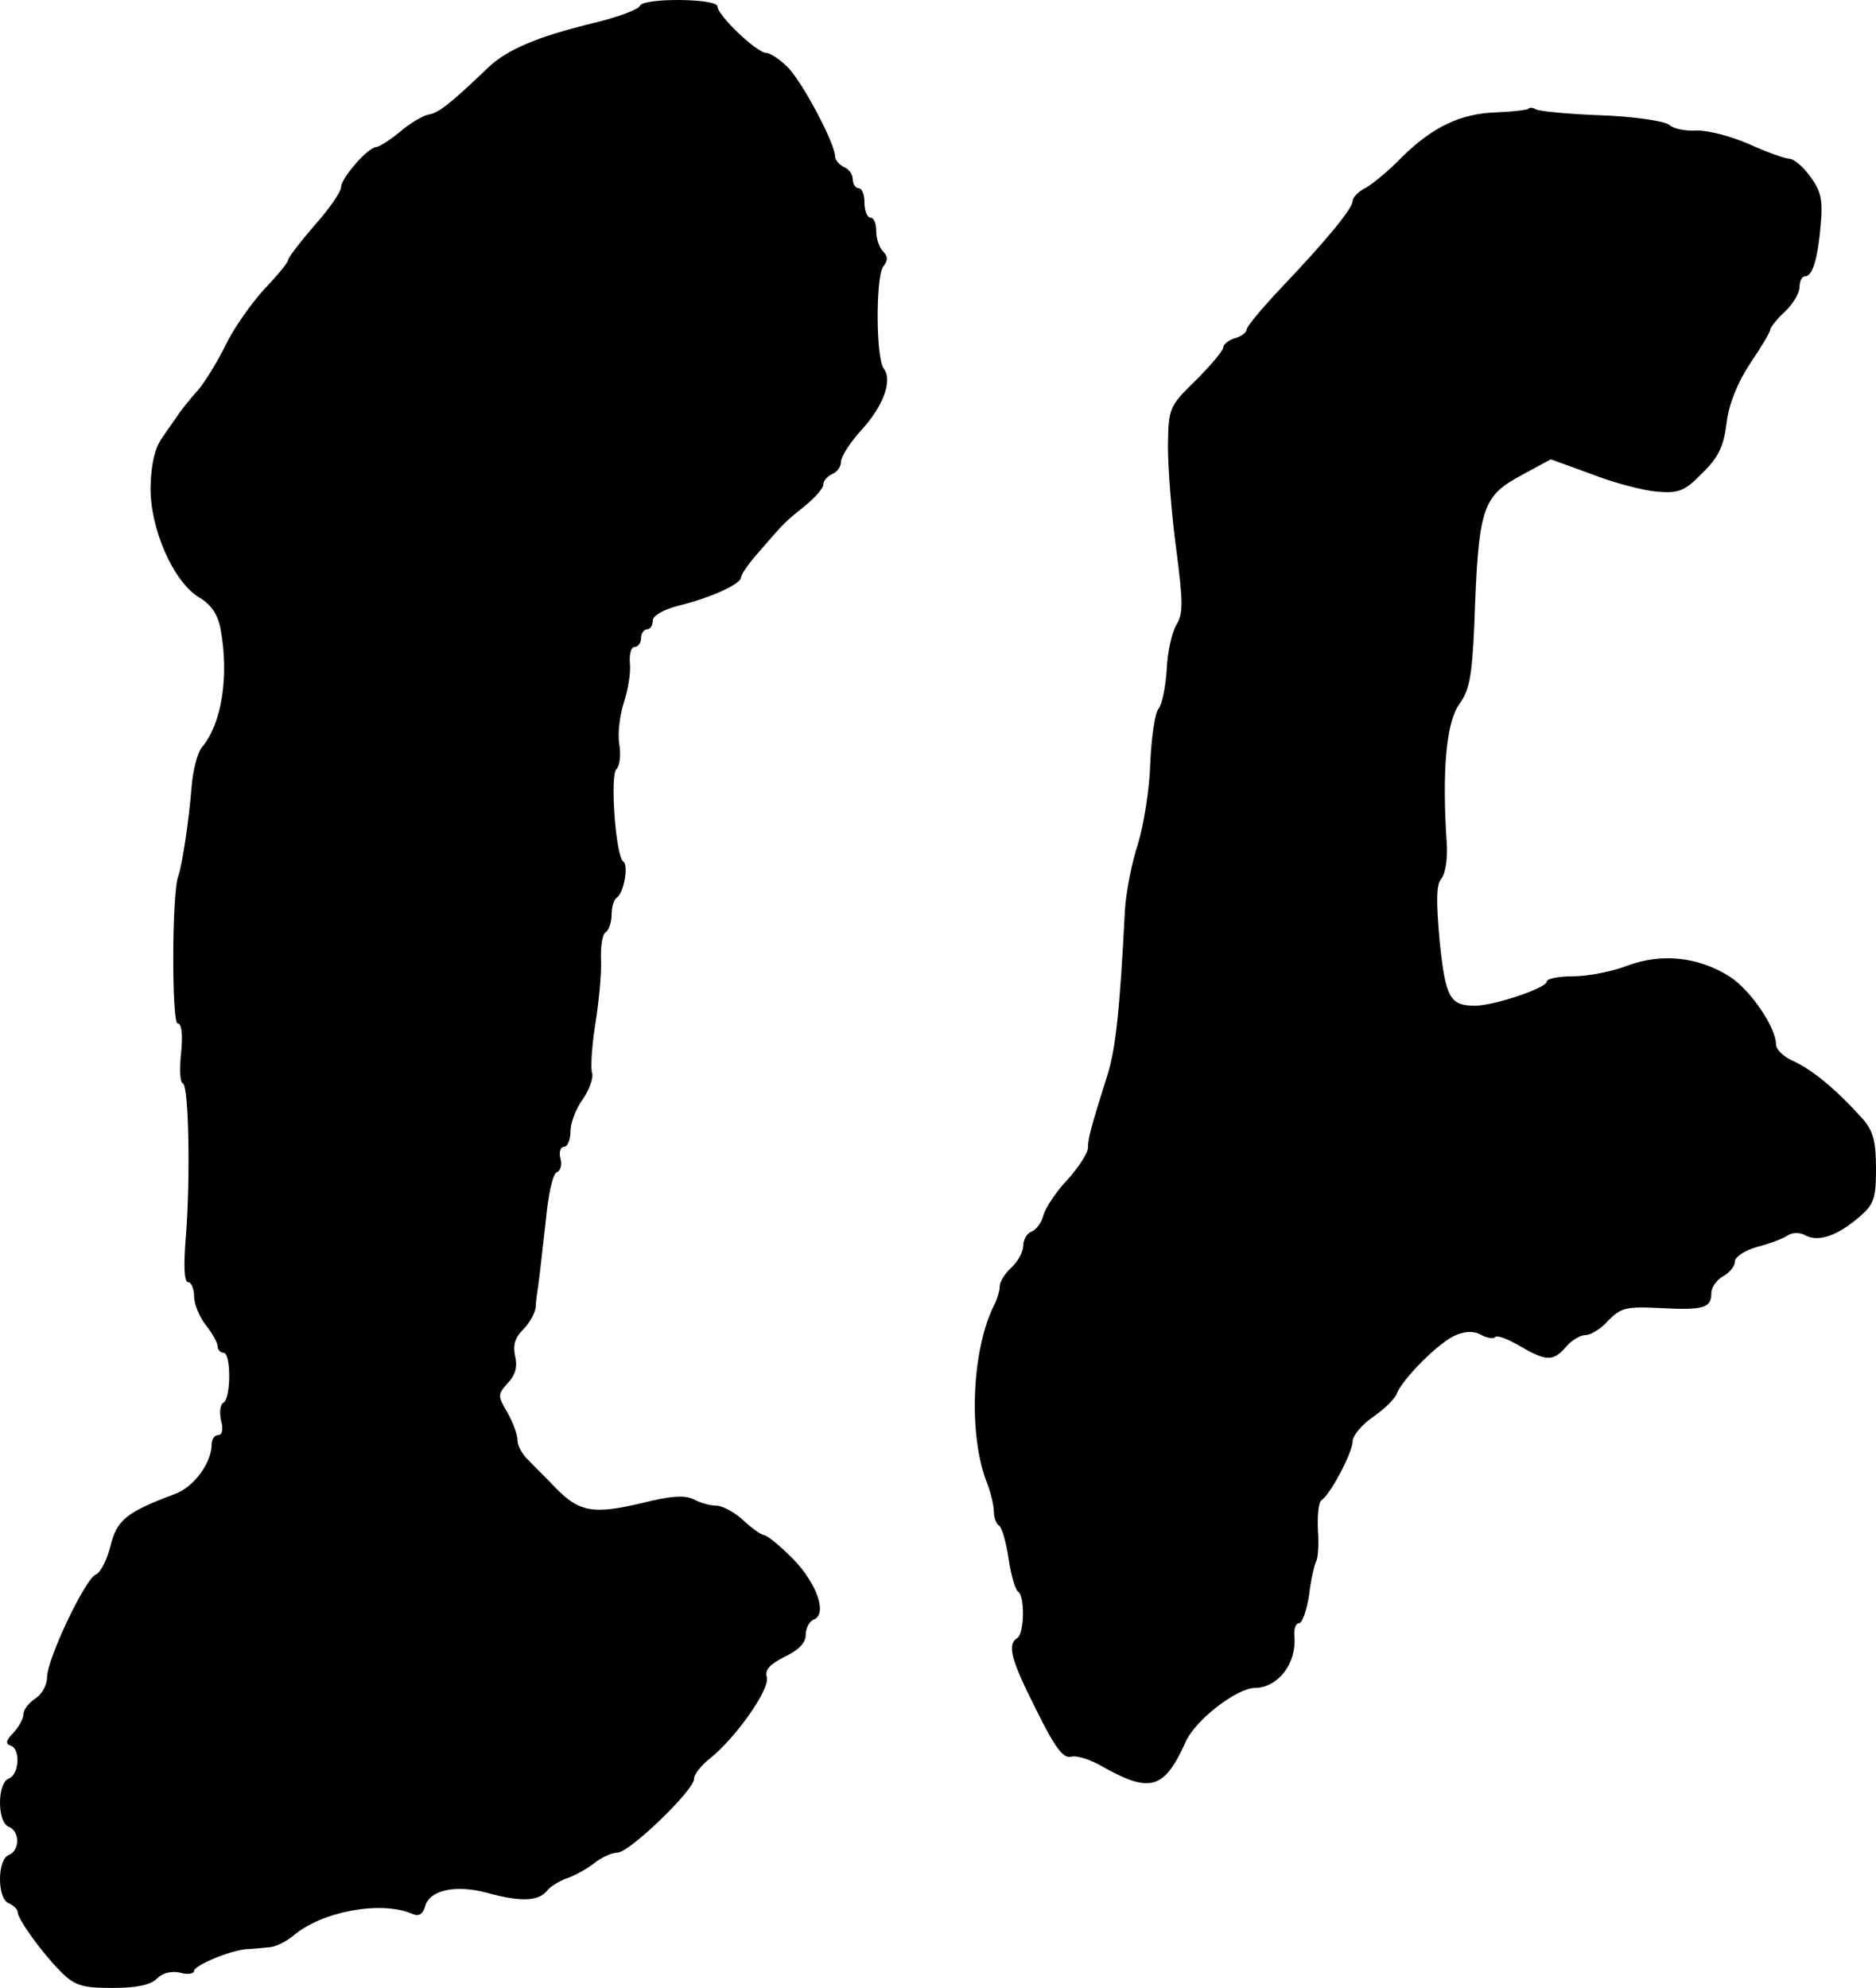 <?xml version="1.0" standalone="no"?>
<!DOCTYPE svg PUBLIC "-//W3C//DTD SVG 20010904//EN"
 "http://www.w3.org/TR/2001/REC-SVG-20010904/DTD/svg10.dtd">
<svg version="1.0" xmlns="http://www.w3.org/2000/svg"
 width="319pt" height="338pt" viewBox="0 0 319 338"
 preserveAspectRatio="xMidYMid meet">
<g transform="translate(0,338) scale(0.1,-0.1)"
fill="#000000" stroke="none">
<path d="M1088 3370 c-2 -6 -37 -19 -78 -29 -96 -23 -149 -46 -180 -76 -66
-63 -84 -77 -102 -80 -10 -2 -33 -16 -49 -30 -17 -14 -35 -25 -39 -25 -14 0
-60 -53 -60 -68 0 -8 -20 -37 -45 -65 -25 -29 -45 -55 -45 -59 0 -4 -18 -26
-40 -49 -22 -24 -52 -66 -66 -95 -14 -29 -36 -64 -47 -77 -12 -13 -26 -31 -32
-39 -5 -8 -19 -27 -29 -42 -13 -18 -19 -45 -20 -84 -1 -71 39 -162 83 -188 20
-12 31 -28 36 -53 15 -81 2 -162 -32 -202 -7 -9 -15 -38 -17 -65 -5 -61 -16
-134 -23 -154 -11 -30 -11 -250 -1 -250 7 0 9 -19 6 -50 -3 -27 -2 -51 3 -52
10 -4 13 -161 5 -261 -4 -49 -3 -77 4 -77 5 0 10 -11 10 -24 0 -13 9 -35 20
-49 11 -14 20 -30 20 -36 0 -6 5 -11 10 -11 13 0 13 -77 0 -85 -6 -3 -7 -17
-4 -31 4 -14 2 -24 -5 -24 -6 0 -11 -7 -11 -15 0 -32 -30 -73 -62 -85 -83 -31
-99 -44 -110 -88 -6 -24 -17 -46 -25 -49 -18 -7 -83 -144 -83 -175 0 -13 -9
-29 -20 -36 -11 -7 -20 -19 -20 -26 0 -8 -8 -22 -17 -32 -13 -13 -14 -19 -5
-22 17 -5 15 -49 -3 -56 -20 -7 -20 -75 0 -82 19 -8 19 -40 0 -48 -20 -7 -20
-75 0 -82 8 -4 15 -10 15 -15 0 -12 42 -70 73 -101 24 -24 36 -28 88 -28 42 0
65 5 76 16 10 10 25 13 39 10 13 -4 24 -2 24 3 0 9 61 35 90 37 8 0 24 2 36 3
12 0 31 10 43 20 48 41 149 60 202 37 11 -5 18 -1 22 13 7 27 51 37 104 23 58
-16 88 -15 103 3 6 8 22 17 33 21 12 4 33 15 46 25 13 11 32 19 41 19 20 0
130 106 130 125 0 8 12 23 27 35 43 34 102 117 97 138 -4 13 5 22 30 35 24 11
36 24 36 37 0 11 6 23 13 26 25 9 6 62 -35 104 -22 22 -44 40 -49 40 -4 0 -20
11 -35 25 -15 14 -36 25 -46 25 -11 0 -28 5 -39 11 -15 7 -38 6 -89 -7 -81
-19 -105 -15 -145 26 -16 17 -38 38 -47 48 -10 9 -18 24 -18 33 0 10 -8 31
-17 47 -17 29 -17 31 1 51 13 14 16 28 12 45 -4 18 -1 31 14 46 11 11 20 28
21 38 0 9 3 28 5 42 2 14 7 61 12 104 4 44 12 81 19 83 6 2 9 13 6 23 -3 11 0
20 6 20 6 0 11 12 11 26 0 14 9 39 21 55 11 16 18 36 16 44 -3 7 -1 44 5 82 6
37 11 87 10 110 -1 23 2 45 8 48 5 3 10 17 10 30 0 13 4 26 9 29 12 8 20 55
11 61 -13 8 -23 146 -12 157 6 6 8 25 5 43 -3 18 1 50 8 71 7 22 12 51 10 67
-1 15 2 27 8 27 6 0 11 7 11 15 0 8 5 15 10 15 6 0 10 7 10 15 0 8 17 18 43
25 54 13 107 37 107 48 0 5 13 24 30 43 44 51 45 52 79 79 17 14 31 30 31 36
0 7 7 14 15 18 8 3 15 12 15 21 0 8 15 32 34 53 38 41 54 85 39 105 -14 17
-14 158 -1 174 8 10 8 17 0 25 -7 7 -12 22 -12 35 0 13 -4 23 -10 23 -5 0 -10
11 -10 25 0 14 -4 25 -10 25 -5 0 -10 7 -10 15 0 9 -7 18 -15 21 -8 4 -15 12
-15 18 0 21 -52 120 -78 149 -14 15 -32 27 -39 27 -16 0 -83 64 -83 79 0 14
-127 15 -132 1z"/>
<path d="M2599 3195 c-3 -2 -27 -5 -54 -6 -62 -2 -109 -25 -161 -76 -21 -22
-49 -45 -61 -52 -13 -6 -23 -17 -23 -23 0 -12 -42 -64 -122 -148 -32 -34 -58
-65 -58 -70 0 -5 -9 -12 -20 -15 -11 -3 -20 -11 -20 -16 0 -5 -21 -30 -46 -55
-46 -45 -47 -47 -48 -112 0 -37 6 -116 14 -175 12 -92 12 -111 0 -130 -7 -12
-15 -46 -16 -75 -2 -30 -8 -60 -14 -67 -6 -7 -12 -48 -14 -91 -1 -44 -11 -106
-21 -139 -11 -33 -20 -82 -22 -110 -9 -177 -16 -236 -29 -280 -30 -95 -34
-111 -34 -127 0 -8 -16 -33 -35 -54 -20 -21 -38 -49 -41 -61 -3 -12 -12 -24
-20 -27 -8 -3 -14 -14 -14 -24 0 -10 -9 -27 -20 -37 -11 -10 -20 -24 -20 -32
0 -7 -4 -21 -9 -31 -39 -76 -45 -224 -12 -305 6 -16 11 -37 11 -47 0 -10 4
-21 9 -24 5 -4 12 -29 16 -56 4 -27 11 -52 16 -56 12 -7 11 -71 -1 -79 -18
-11 -11 -37 32 -122 32 -65 46 -83 59 -80 9 3 35 -5 56 -18 79 -44 103 -37
139 43 16 37 87 92 118 92 40 1 71 42 67 88 -1 12 2 22 8 22 5 0 13 21 17 48
3 26 9 51 12 57 3 5 5 29 3 53 -1 25 1 48 6 51 16 11 53 82 53 100 0 10 16 29
35 42 19 13 37 31 40 39 9 25 74 90 101 100 16 7 32 7 43 0 10 -5 21 -7 24 -3
3 3 22 -4 42 -16 45 -26 56 -26 78 -1 9 11 24 20 33 20 9 0 27 11 39 25 21 21
30 24 87 21 75 -4 88 0 88 25 0 10 9 23 20 29 11 6 20 17 20 25 0 8 17 19 38
25 20 5 44 14 51 19 9 6 22 6 32 0 22 -11 54 0 92 33 24 21 27 31 27 82 0 46
-5 63 -22 83 -47 52 -87 85 -121 100 -15 7 -27 19 -27 27 0 29 -43 92 -78 115
-53 34 -116 41 -175 19 -26 -10 -67 -18 -92 -18 -25 0 -45 -4 -45 -9 0 -11
-90 -41 -122 -41 -43 0 -50 14 -60 110 -6 68 -6 96 3 106 7 9 11 35 9 62 -8
119 -1 203 21 234 18 25 22 48 26 136 7 201 13 218 82 255 l48 26 69 -25 c38
-15 88 -28 112 -30 37 -3 47 1 77 32 27 26 36 45 41 85 4 33 19 69 40 101 19
28 34 53 34 57 0 4 11 18 25 31 14 13 25 32 25 42 0 10 4 18 9 18 13 0 22 29
27 88 4 43 0 58 -18 82 -12 17 -28 30 -35 30 -7 0 -38 11 -69 25 -32 14 -72
24 -90 23 -18 -1 -39 3 -46 10 -8 6 -59 14 -116 16 -56 2 -105 7 -110 10 -5 3
-11 4 -13 1z"/>
</g>
</svg>
